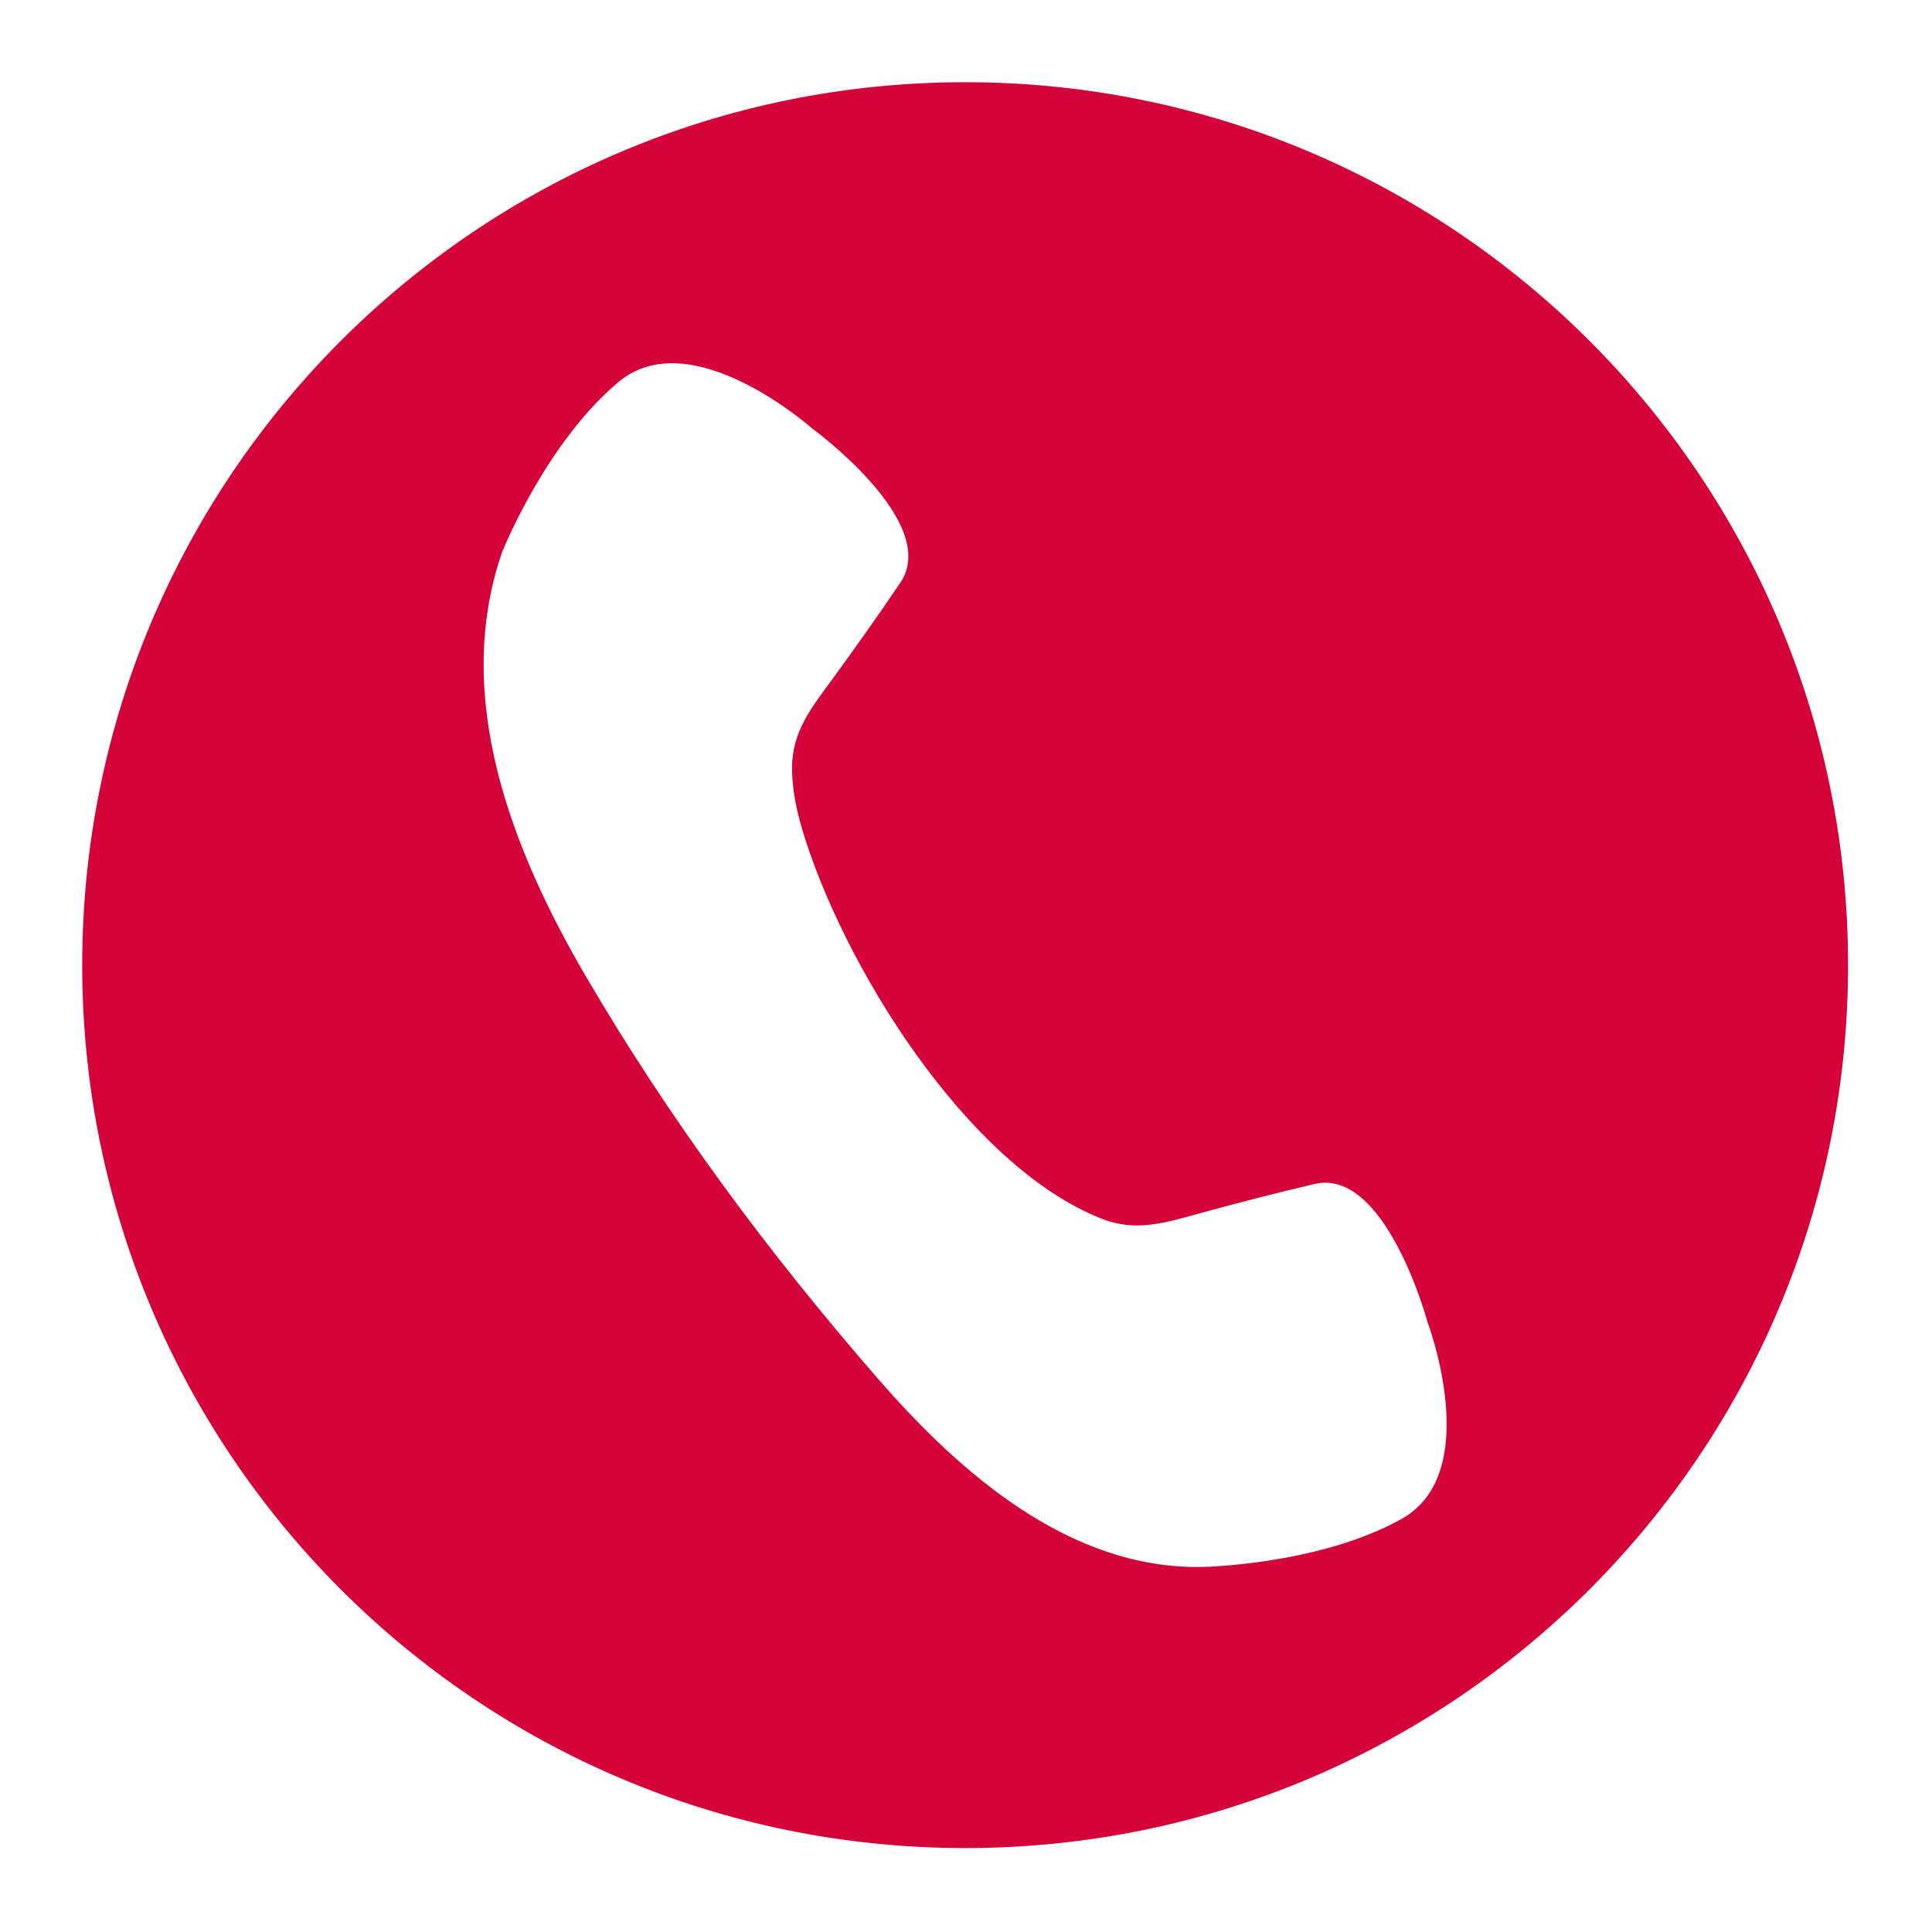 <svg xmlns="http://www.w3.org/2000/svg" xmlns:xlink="http://www.w3.org/1999/xlink" width="500" zoomAndPan="magnify" viewBox="0 0 375 375" height="500" preserveAspectRatio="xMidYMid meet" version="1.2"><defs><clipPath id="3d62514565"><path d="M 15.957 15.957 L 358.707 15.957 L 358.707 358.707 L 15.957 358.707 Z M 15.957 15.957 "/></clipPath></defs><g id="0b56970cd7"><g clip-rule="nonzero" clip-path="url(#3d62514565)"><path style=" stroke:none;fill-rule:nonzero;fill:#d50139;fill-opacity:1;" d="M 272.07 294.805 C 255.973 303.805 233.219 304.152 233.219 304.152 C 207.523 304.543 186.383 285.934 170.504 267.711 C 149.301 243.375 129.941 217.297 113.656 189.406 C 99.406 165.008 87.707 135.32 97.473 107.121 C 97.477 107.121 105.906 85.984 120.051 74.148 C 134.191 62.316 157.586 83.125 157.586 83.125 C 157.586 83.125 182.695 101.363 174.754 113.105 C 170.547 119.328 166.199 125.457 161.773 131.531 C 157.676 137.152 153.672 141.91 153.734 149.219 C 153.766 153.156 154.547 157.059 155.66 160.824 C 163.375 186.887 187.527 226.266 213.918 236.586 C 220.73 239.246 226.605 237.203 233.316 235.375 C 240.566 233.402 247.844 231.523 255.156 229.809 C 268.957 226.574 277.055 256.531 277.055 256.531 C 277.055 256.531 288.164 285.805 272.07 294.805 Z M 187.332 15.957 C 92.688 15.957 15.957 92.684 15.957 187.332 C 15.957 281.98 92.688 358.707 187.332 358.707 C 281.98 358.707 358.707 281.98 358.707 187.332 C 358.707 92.684 281.98 15.957 187.332 15.957 "/></g></g></svg>